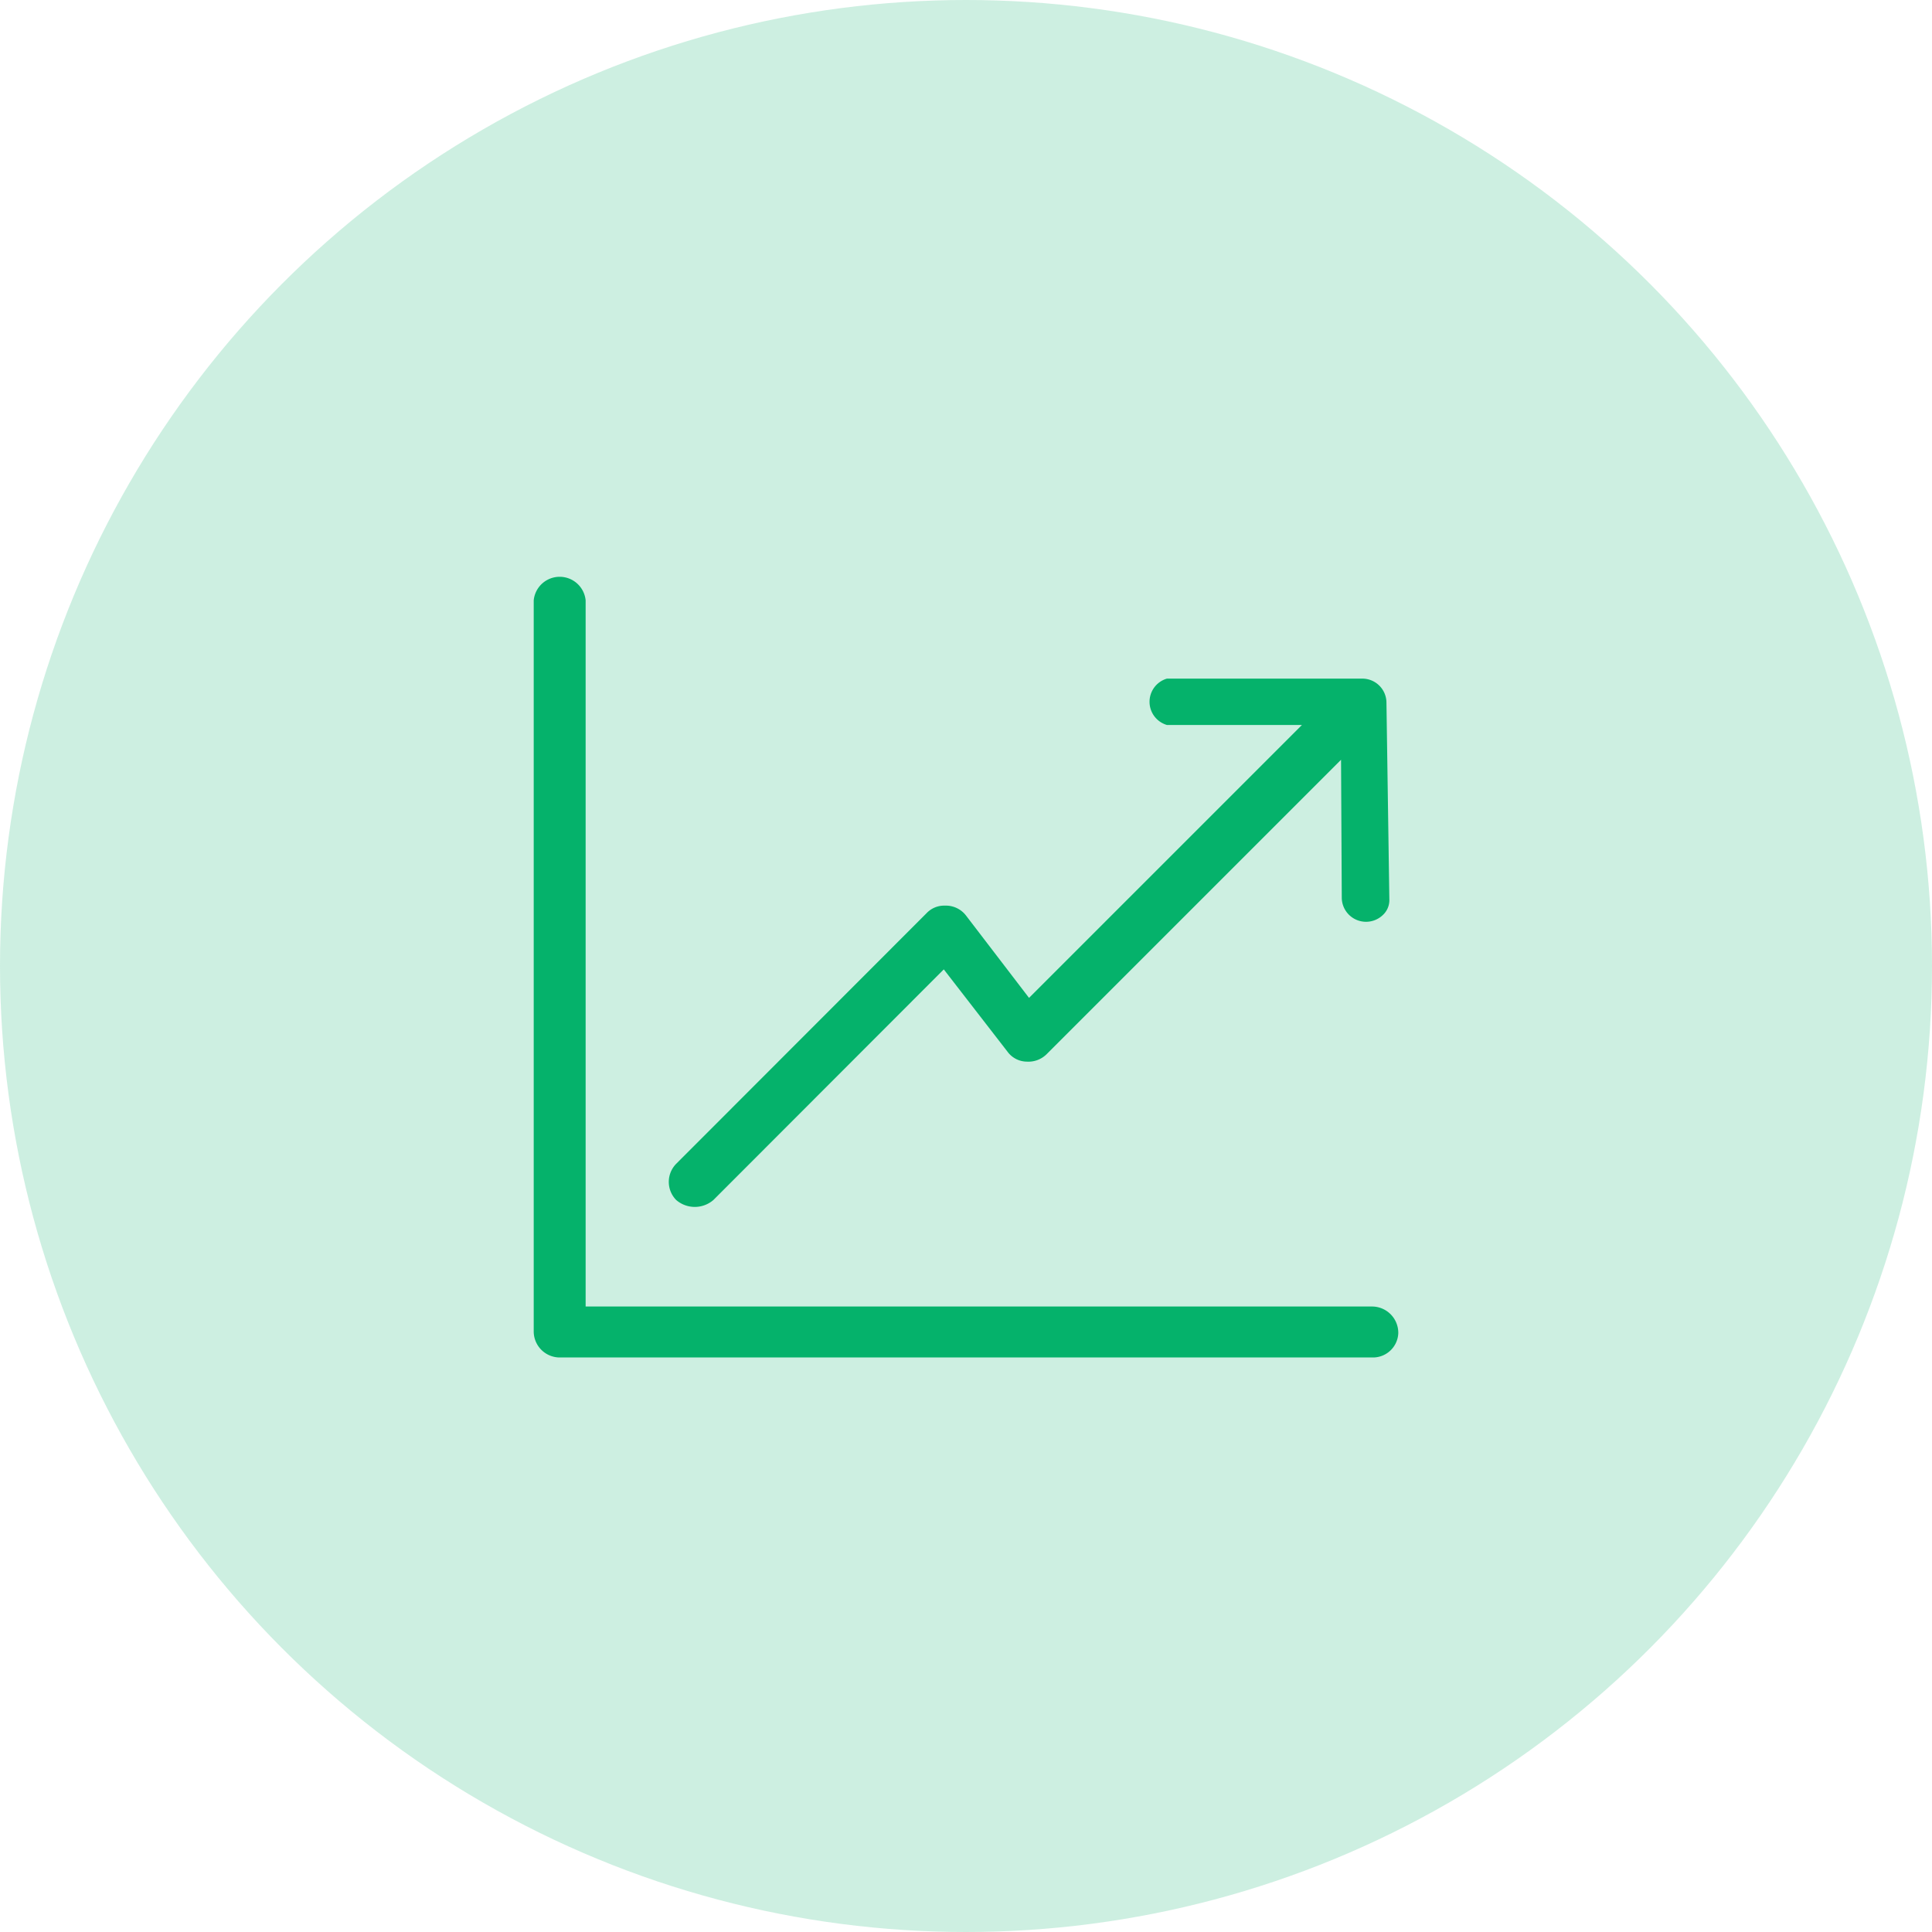 <svg id="Increase_Interactions" data-name="Increase Interactions" xmlns="http://www.w3.org/2000/svg" width="80" height="80" viewBox="0 0 80 80">
  <circle id="Ellipse_913-2" data-name="Ellipse 913-2" cx="40" cy="40" r="40" fill="#05b26b" opacity="0.2"/>
  <path id="Path_3827" data-name="Path 3827" d="M55.56,37.19a1.005,1.005,0,0,0,1.7.7.84.84,0,0,0,.27-.65l-.12-8.14a1,1,0,0,0-1-1H48.32a1,1,0,0,0,0,1.92h5.59l-11.3,11.3L40,37.91a1.05,1.05,0,0,0-.81-.41H39.1a1,1,0,0,0-.73.31L28,48.19a1.07,1.07,0,0,0,0,1.5,1.18,1.18,0,0,0,1.54,0l9.54-9.55,2.64,3.41a1,1,0,0,0,.8.41,1.07,1.07,0,0,0,.81-.3l12.2-12.2Z" fill="#05b26b"/>
  <path id="Path_3828" data-name="Path 3828" d="M56.83,54.1H24.25V24.86a1.08,1.08,0,0,0-2.15,0V55.14a1.08,1.08,0,0,0,1.07,1.07H56.83a1.05,1.05,0,0,0,1.07-1,1.09,1.09,0,0,0-1.07-1.11Z" fill="#05b26b"/>
</svg>
